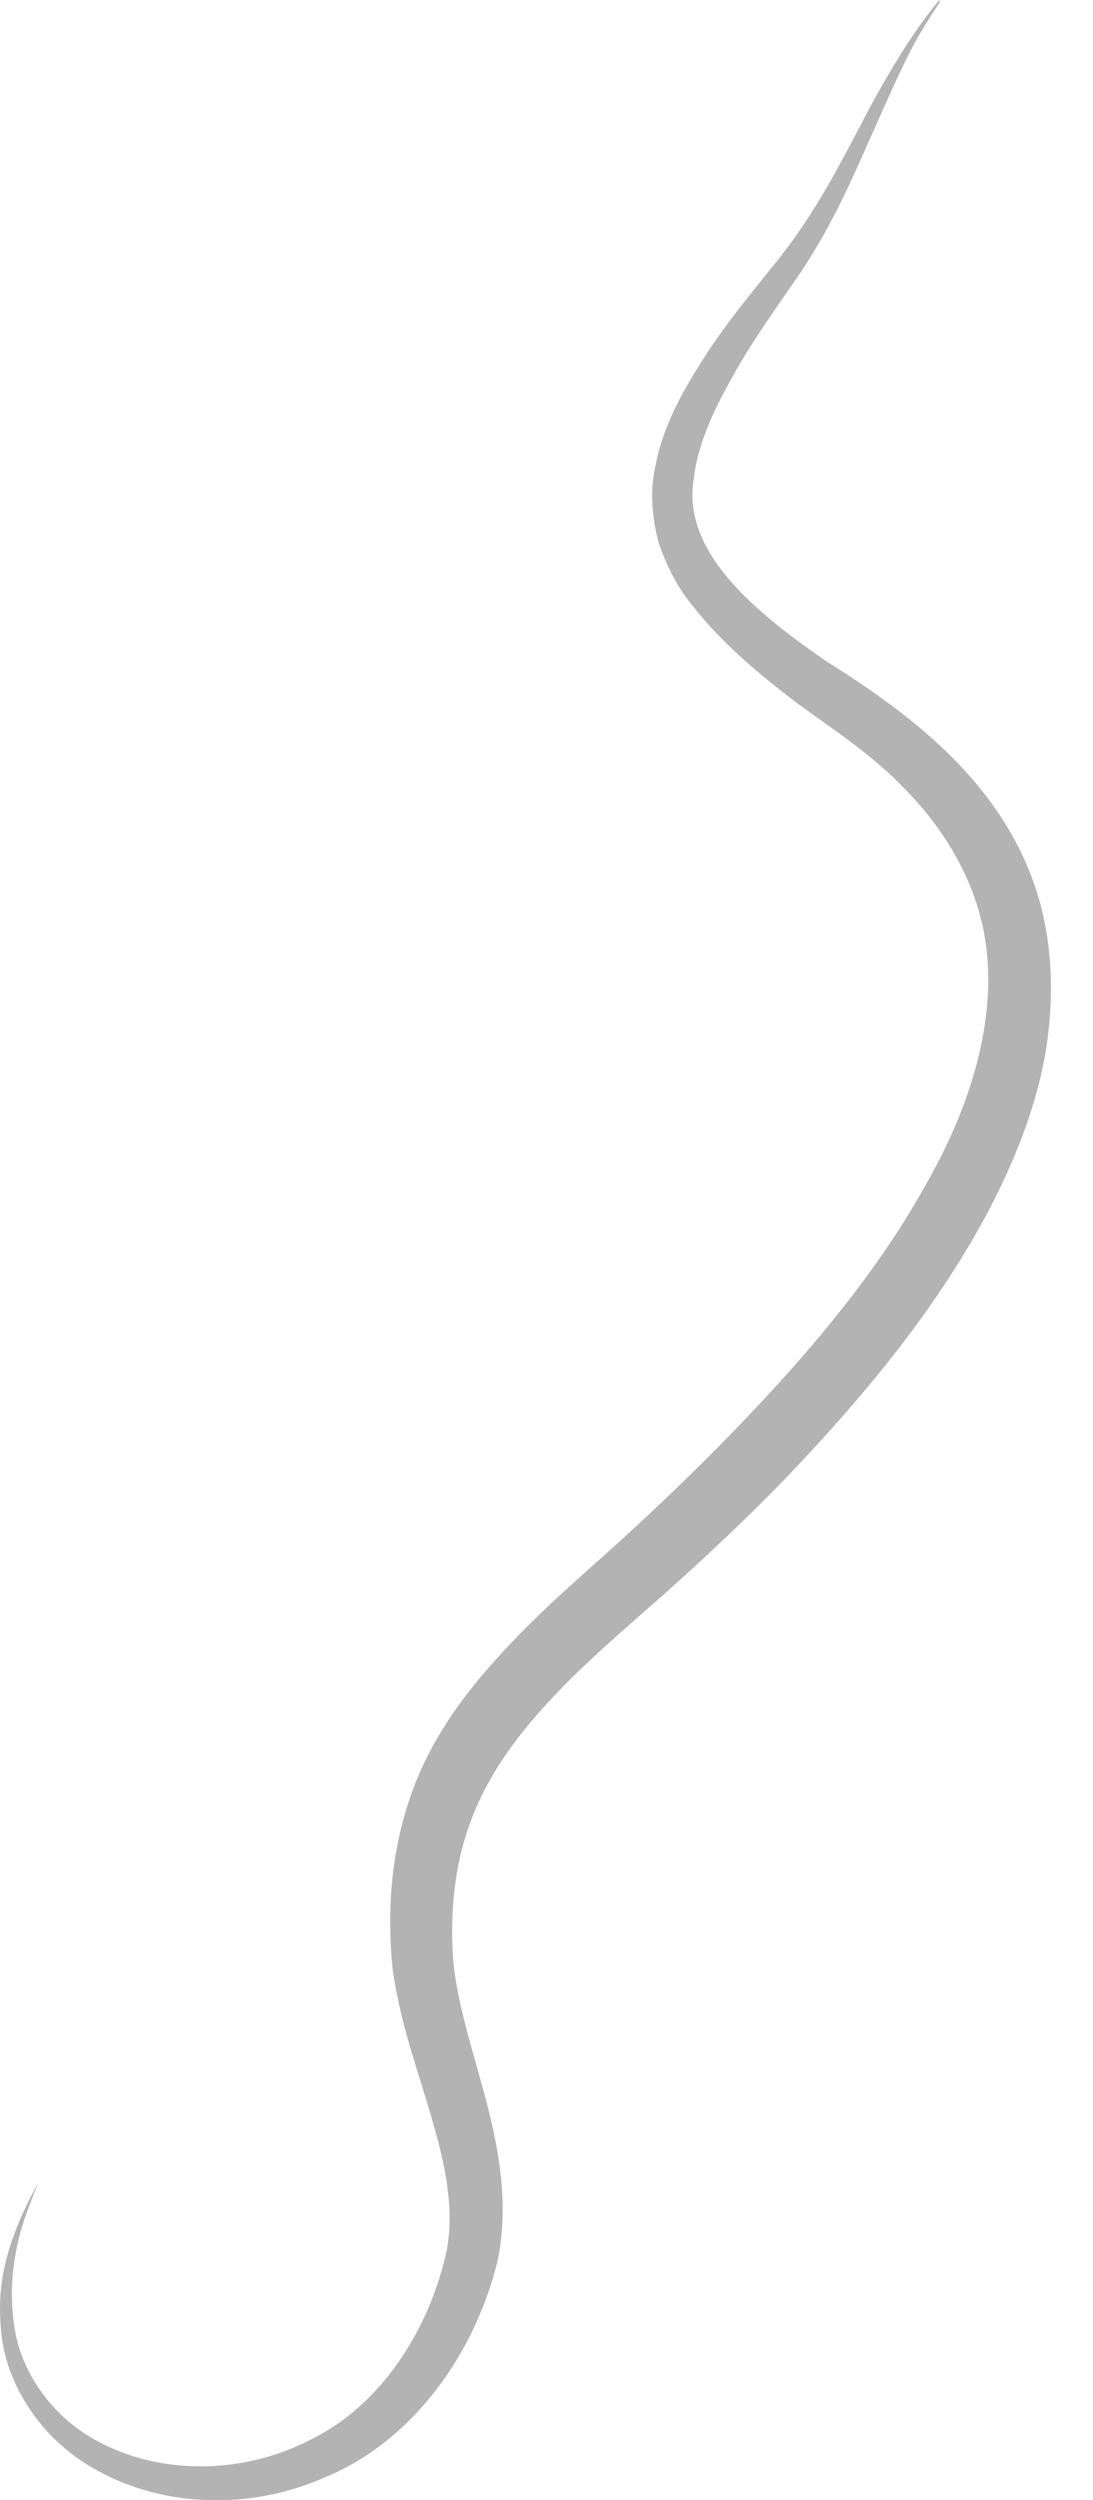 <?xml version="1.0" encoding="utf-8"?>
<svg xmlns="http://www.w3.org/2000/svg" fill="none" height="100%" overflow="visible" preserveAspectRatio="none" style="display: block;" viewBox="0 0 21 48" width="100%">
<g id="Group" opacity="0.3">
<path d="M18.056 0.045C18.056 0.045 17.904 0.26 17.655 0.682C17.405 1.104 17.12 1.759 16.746 2.594C16.372 3.428 15.936 4.478 15.169 5.537C14.813 6.058 14.421 6.605 14.083 7.216C13.744 7.817 13.415 8.481 13.334 9.163C13.076 10.572 14.484 11.739 15.882 12.699C17.334 13.615 19.16 14.898 19.882 17.007C20.238 18.048 20.265 19.197 20.078 20.265C19.882 21.342 19.463 22.356 18.956 23.317C17.931 25.219 16.541 26.87 15.072 28.405C14.332 29.168 13.557 29.895 12.773 30.595C11.98 31.295 11.214 31.941 10.546 32.668C9.878 33.386 9.335 34.149 9.032 35.002C8.72 35.836 8.64 36.797 8.711 37.676C8.889 39.426 9.976 41.302 9.566 43.384C9.103 45.287 7.865 46.875 6.297 47.539C4.756 48.239 3.081 48.096 1.905 47.45C0.694 46.812 0.07 45.637 0.017 44.694C-0.072 43.734 0.213 43.025 0.4 42.576C0.605 42.128 0.738 41.903 0.738 41.903C0.738 41.903 0.631 42.146 0.471 42.603C0.32 43.061 0.142 43.788 0.275 44.658C0.391 45.529 1.023 46.516 2.128 46.992C3.206 47.486 4.685 47.504 5.967 46.839C7.268 46.211 8.248 44.784 8.586 43.187C8.729 42.415 8.56 41.571 8.301 40.692C8.052 39.812 7.696 38.888 7.544 37.811C7.437 36.743 7.5 35.657 7.856 34.58C8.203 33.503 8.871 32.569 9.602 31.78C10.323 30.981 11.143 30.281 11.9 29.599C12.657 28.908 13.406 28.19 14.118 27.454C15.544 25.982 16.88 24.402 17.824 22.679C18.786 20.983 19.312 19.044 18.768 17.366C18.501 16.532 18.011 15.787 17.396 15.158C16.782 14.512 16.078 14.055 15.312 13.498C14.582 12.942 13.878 12.358 13.308 11.631C13.014 11.281 12.8 10.851 12.649 10.402C12.533 9.944 12.488 9.459 12.577 9.029C12.729 8.149 13.147 7.467 13.539 6.848C13.94 6.229 14.377 5.699 14.778 5.196C15.579 4.245 16.087 3.249 16.515 2.441C16.933 1.624 17.316 1.005 17.593 0.601C17.878 0.197 18.047 0 18.047 0L18.056 0.045Z" fill="black" id="Vector"/>
</g>
</svg>